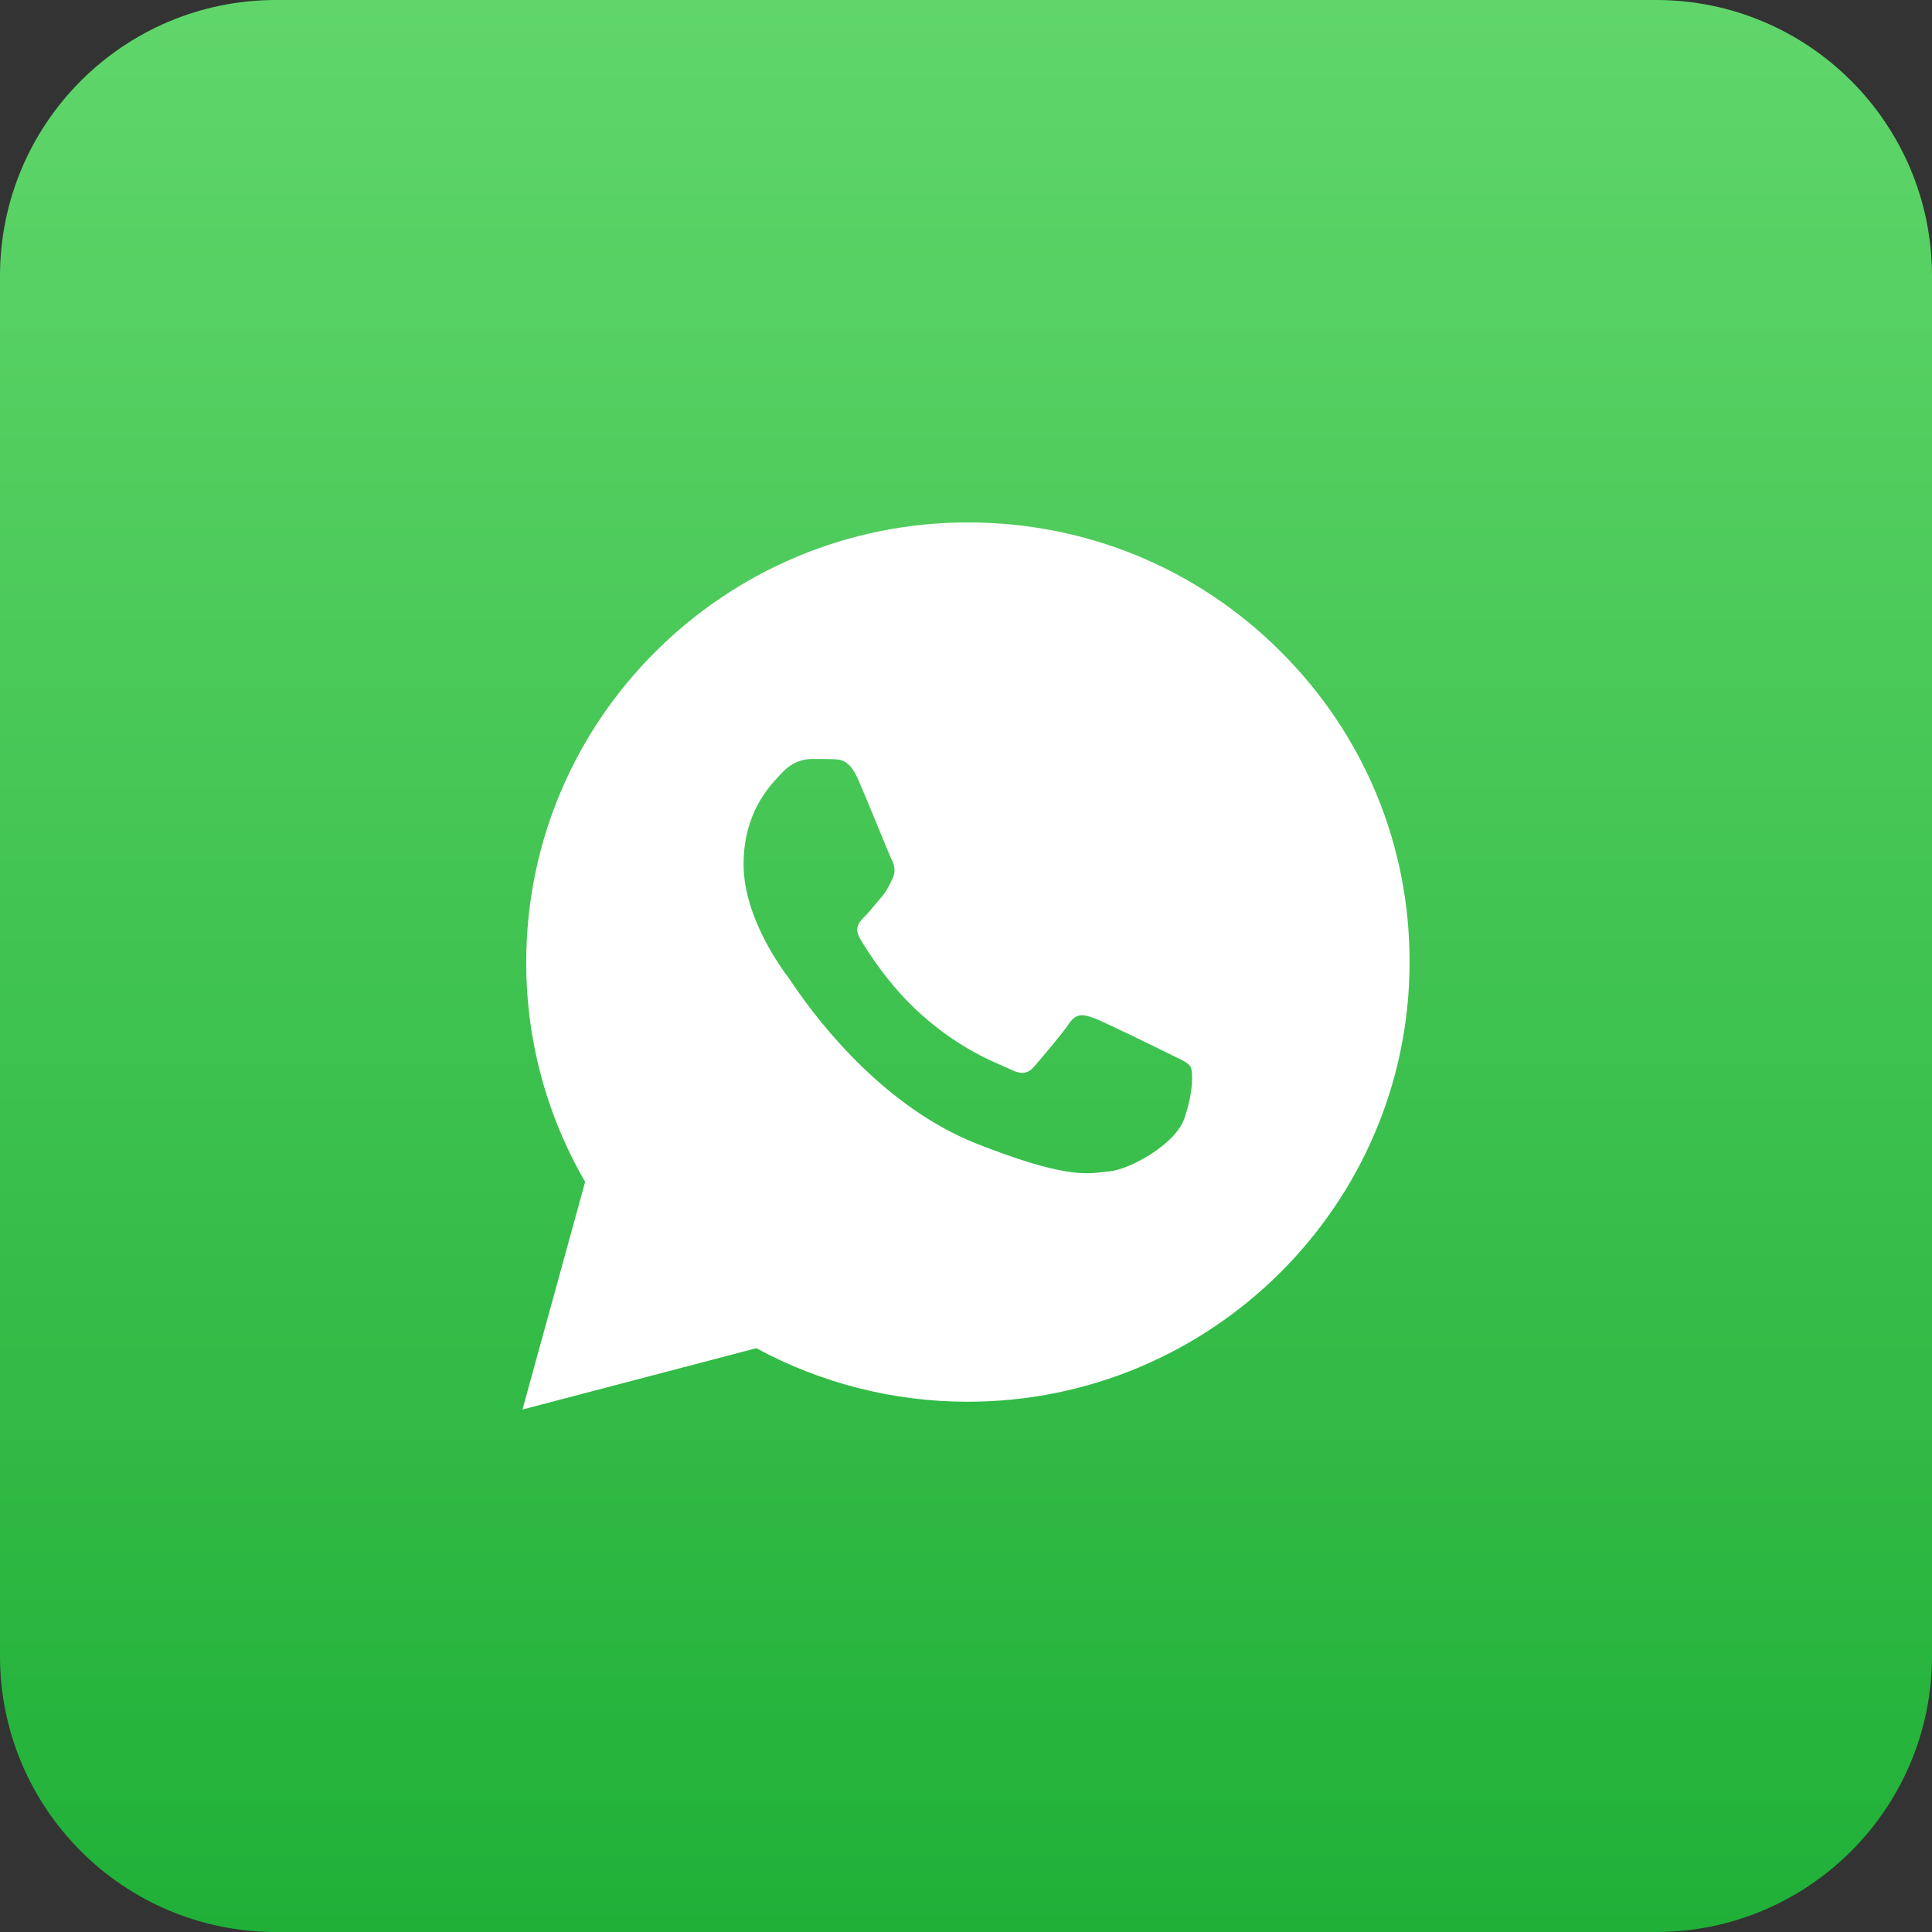 <svg width="56" height="56" viewBox="0 0 56 56" fill="none" xmlns="http://www.w3.org/2000/svg">
<rect x="0" y="0" width="56" height="56" fill="#333333" stroke="none"/>
<path d="M0 8C0 3.582 3.582 0 8 0H48C52.418 0 56 3.582 56 8V48C56 52.418 52.418 56 48 56H8C3.582 56 0 52.418 0 48V8Z" fill="url(#paint0_linear_7603_97532)"/>
<path fill-rule="evenodd" clip-rule="evenodd" d="M16.961 34.257L15.144 40.856L21.922 39.078C23.794 40.093 25.901 40.63 28.043 40.63H28.049C35.11 40.63 40.857 34.917 40.857 27.89C40.863 24.486 39.531 21.284 37.112 18.877C34.699 16.469 31.482 15.143 28.055 15.143C21.001 15.143 15.254 20.857 15.254 27.884C15.248 30.126 15.837 32.32 16.961 34.257ZM24.137 22.005C24.365 22.011 24.616 22.024 24.856 22.555C25.009 22.897 25.264 23.518 25.478 24.039C25.657 24.477 25.808 24.844 25.844 24.914C25.924 25.073 25.973 25.256 25.869 25.47C25.857 25.495 25.845 25.519 25.834 25.543C25.75 25.716 25.69 25.84 25.55 26.002C25.492 26.068 25.432 26.14 25.372 26.213C25.266 26.341 25.161 26.468 25.071 26.558C24.911 26.716 24.745 26.888 24.929 27.205C25.114 27.523 25.758 28.568 26.71 29.411C27.733 30.322 28.623 30.706 29.073 30.9C29.16 30.938 29.231 30.968 29.282 30.994C29.602 31.153 29.792 31.128 29.976 30.915C30.16 30.701 30.774 29.986 30.989 29.668C31.198 29.35 31.413 29.405 31.708 29.509C32.002 29.619 33.574 30.389 33.894 30.548C33.956 30.579 34.015 30.607 34.07 30.634C34.292 30.74 34.443 30.813 34.508 30.921C34.587 31.055 34.587 31.691 34.323 32.436C34.053 33.181 32.745 33.897 32.162 33.952C32.106 33.957 32.051 33.964 31.994 33.97C31.453 34.036 30.768 34.119 28.325 33.157C25.315 31.974 23.328 29.037 22.926 28.443C22.894 28.396 22.872 28.364 22.86 28.348L22.854 28.339C22.671 28.094 21.553 26.598 21.553 25.054C21.553 23.578 22.28 22.809 22.612 22.458C22.633 22.436 22.652 22.415 22.67 22.396C22.965 22.078 23.308 21.999 23.523 21.999C23.738 21.999 23.953 21.999 24.137 22.005Z" fill="white"/>
<defs>
<linearGradient id="paint0_linear_7603_97532" x1="27.998" y1="55.997" x2="27.998" y2="-0.002" gradientUnits="userSpaceOnUse">
<stop stop-color="#20B038"/>
<stop offset="1" stop-color="#60D66A"/>
</linearGradient>
</defs>
</svg>

